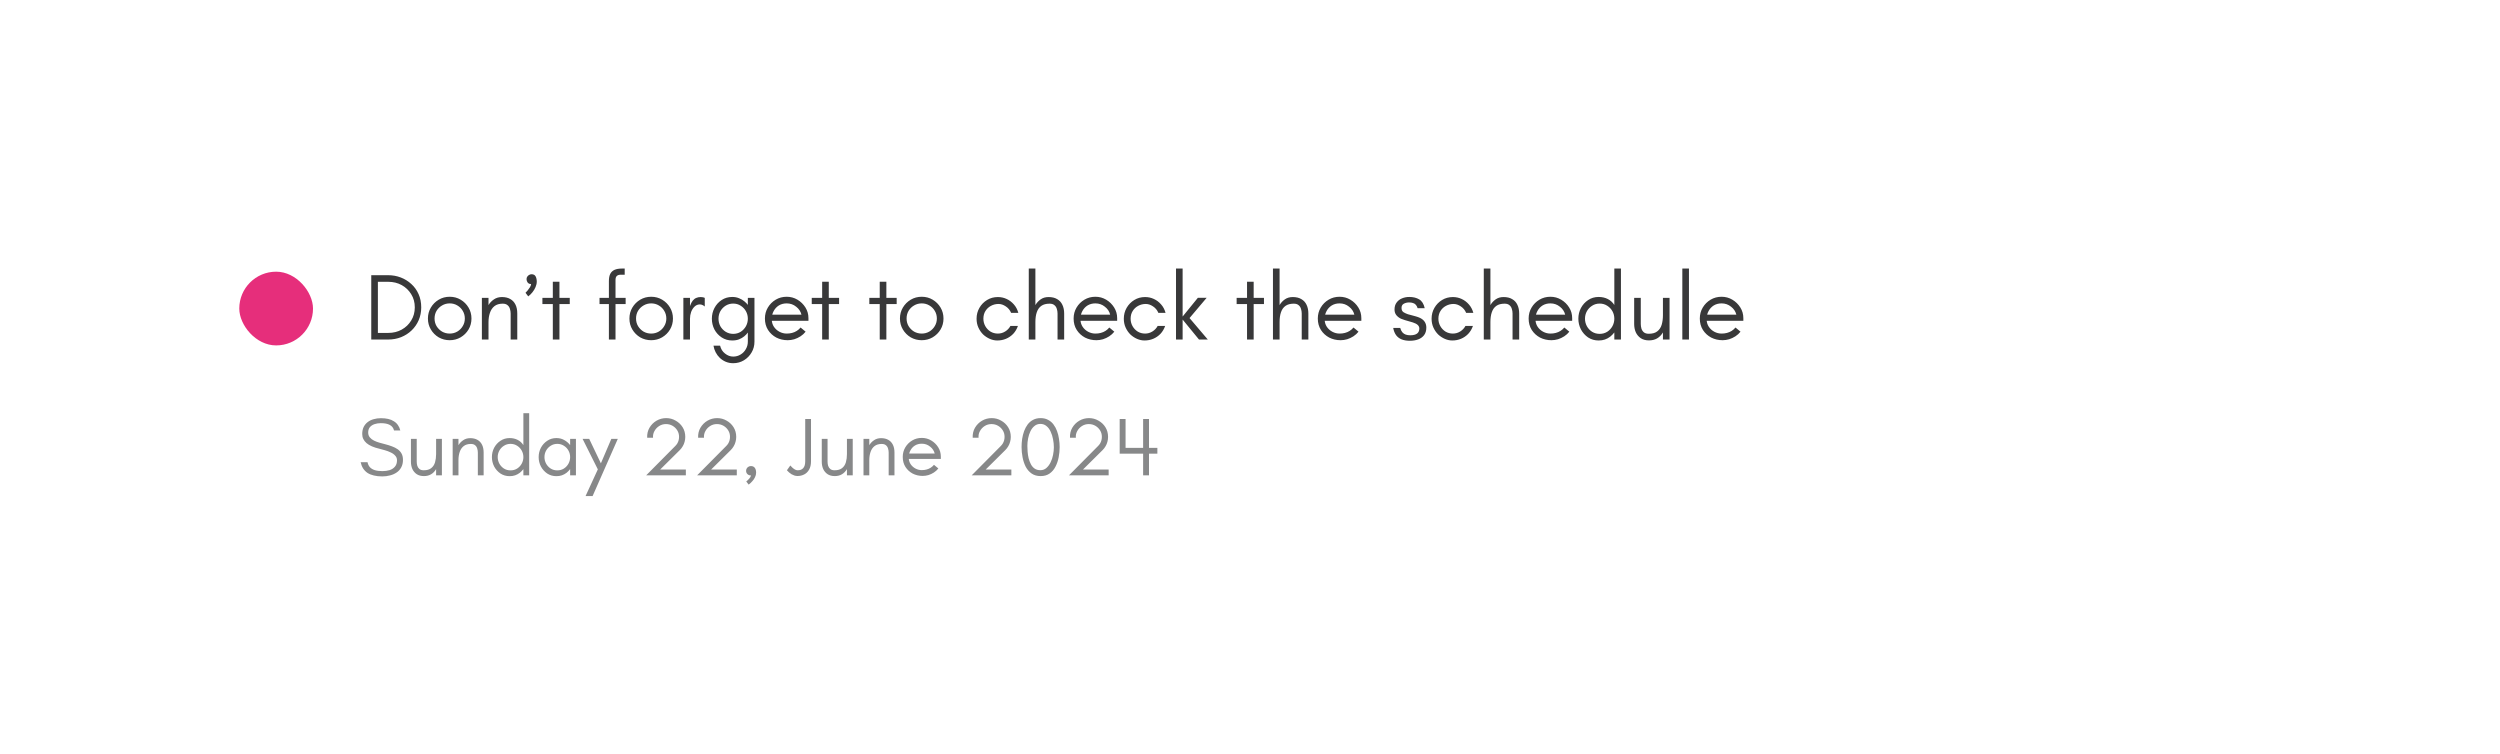 <svg width="242" height="73" viewBox="0 0 242 73" fill="none" xmlns="http://www.w3.org/2000/svg">
<g filter="url(#filter0_d_1028_854)">
<rect x="14" y="12.117" width="177" height="44.729" rx="10.224" fill="white"/>
<rect x="23.162" y="24.009" width="7.137" height="7.137" rx="3.568" fill="#E62E7B"/>
<path d="M35.938 30.577V24.348H37.568C37.996 24.348 38.402 24.421 38.787 24.567C39.172 24.714 39.514 24.925 39.813 25.2C40.112 25.468 40.347 25.795 40.518 26.18C40.689 26.558 40.775 26.986 40.775 27.462C40.775 27.908 40.693 28.324 40.528 28.708C40.363 29.087 40.134 29.417 39.84 29.698C39.553 29.973 39.214 30.19 38.824 30.348C38.439 30.501 38.02 30.577 37.568 30.577H35.938ZM36.579 29.936H37.587C38.069 29.936 38.503 29.829 38.888 29.615C39.272 29.402 39.578 29.108 39.804 28.736C40.036 28.363 40.152 27.939 40.152 27.462C40.152 26.98 40.036 26.555 39.804 26.189C39.578 25.816 39.272 25.523 38.888 25.309C38.503 25.096 38.069 24.989 37.587 24.989H36.579V29.936ZM43.531 30.642C43.146 30.642 42.792 30.55 42.468 30.367C42.15 30.177 41.897 29.924 41.708 29.606C41.518 29.289 41.423 28.934 41.423 28.544C41.423 28.153 41.518 27.798 41.708 27.481C41.897 27.163 42.15 26.91 42.468 26.72C42.785 26.531 43.14 26.436 43.531 26.436C43.922 26.436 44.276 26.531 44.593 26.72C44.911 26.91 45.164 27.163 45.354 27.481C45.543 27.798 45.638 28.153 45.638 28.544C45.638 28.934 45.543 29.289 45.354 29.606C45.164 29.924 44.908 30.177 44.584 30.367C44.267 30.55 43.915 30.642 43.531 30.642ZM43.531 30C43.799 30 44.044 29.936 44.264 29.808C44.49 29.673 44.667 29.496 44.795 29.276C44.929 29.057 44.996 28.812 44.996 28.544C44.996 28.269 44.929 28.021 44.795 27.801C44.667 27.581 44.493 27.407 44.273 27.279C44.053 27.145 43.806 27.078 43.531 27.078C43.262 27.078 43.014 27.145 42.789 27.279C42.569 27.407 42.392 27.581 42.257 27.801C42.129 28.021 42.065 28.269 42.065 28.544C42.065 28.812 42.129 29.057 42.257 29.276C42.392 29.496 42.569 29.673 42.789 29.808C43.014 29.936 43.262 30 43.531 30ZM46.646 30.577V26.546H47.287V27.243C47.416 27.023 47.59 26.84 47.809 26.693C48.029 26.54 48.289 26.464 48.588 26.464C48.906 26.464 49.175 26.528 49.394 26.656C49.614 26.778 49.782 26.959 49.898 27.197C50.014 27.429 50.072 27.716 50.072 28.058V30.577H49.431V28.058C49.431 27.899 49.407 27.747 49.358 27.6C49.315 27.453 49.236 27.334 49.12 27.243C49.01 27.151 48.857 27.105 48.661 27.105C48.332 27.105 48.066 27.184 47.864 27.343C47.663 27.502 47.516 27.719 47.425 27.994C47.333 28.263 47.287 28.562 47.287 28.892V30.577H46.646ZM51.134 26.4L50.869 26.052C50.924 25.997 50.994 25.92 51.079 25.823C51.165 25.719 51.241 25.612 51.308 25.502C51.376 25.386 51.409 25.285 51.409 25.2H51.363C51.253 25.2 51.159 25.154 51.079 25.062C51.006 24.964 50.969 24.854 50.969 24.732C50.969 24.635 50.994 24.552 51.043 24.485C51.092 24.412 51.153 24.357 51.226 24.32C51.299 24.277 51.373 24.256 51.446 24.256C51.641 24.256 51.776 24.326 51.849 24.467C51.922 24.607 51.959 24.775 51.959 24.971C51.959 25.142 51.919 25.319 51.84 25.502C51.766 25.679 51.666 25.847 51.537 26.006C51.415 26.158 51.281 26.29 51.134 26.4ZM53.513 30.577V27.142H52.505V26.546H53.513V24.98H54.154V26.546H55.153V27.142H54.154V30.577H53.513ZM58.941 30.577V27.142H58.034V26.546H58.941V24.925C58.941 24.638 58.983 24.405 59.069 24.228C59.16 24.051 59.298 23.92 59.481 23.834C59.67 23.749 59.909 23.706 60.196 23.706H60.471V24.302H60.104C59.927 24.302 59.796 24.341 59.71 24.421C59.625 24.5 59.582 24.628 59.582 24.806V26.546H60.562V27.142H59.582V30.577H58.941ZM63.035 30.642C62.65 30.642 62.296 30.55 61.972 30.367C61.654 30.177 61.401 29.924 61.212 29.606C61.022 29.289 60.928 28.934 60.928 28.544C60.928 28.153 61.022 27.798 61.212 27.481C61.401 27.163 61.654 26.91 61.972 26.72C62.29 26.531 62.644 26.436 63.035 26.436C63.426 26.436 63.78 26.531 64.098 26.72C64.415 26.91 64.669 27.163 64.858 27.481C65.047 27.798 65.142 28.153 65.142 28.544C65.142 28.934 65.047 29.289 64.858 29.606C64.669 29.924 64.412 30.177 64.088 30.367C63.771 30.55 63.42 30.642 63.035 30.642ZM63.035 30C63.304 30 63.548 29.936 63.768 29.808C63.994 29.673 64.171 29.496 64.299 29.276C64.433 29.057 64.501 28.812 64.501 28.544C64.501 28.269 64.433 28.021 64.299 27.801C64.171 27.581 63.997 27.407 63.777 27.279C63.557 27.145 63.31 27.078 63.035 27.078C62.766 27.078 62.519 27.145 62.293 27.279C62.073 27.407 61.896 27.581 61.761 27.801C61.633 28.021 61.569 28.269 61.569 28.544C61.569 28.812 61.633 29.057 61.761 29.276C61.896 29.496 62.073 29.673 62.293 29.808C62.519 29.936 62.766 30 63.035 30ZM66.15 30.577V26.546H66.791V27.334C66.871 27.108 66.959 26.934 67.057 26.812C67.161 26.684 67.277 26.595 67.405 26.546C67.534 26.491 67.671 26.464 67.818 26.464C67.885 26.464 67.952 26.47 68.019 26.482C68.092 26.494 68.16 26.516 68.221 26.546V27.38C68.147 27.313 68.071 27.264 67.992 27.233C67.912 27.197 67.83 27.178 67.744 27.178C67.549 27.178 67.378 27.249 67.231 27.389C67.091 27.523 66.981 27.698 66.901 27.911C66.828 28.119 66.791 28.336 66.791 28.562V30.577H66.15ZM70.971 32.868C70.714 32.868 70.476 32.822 70.256 32.73C70.042 32.639 69.85 32.514 69.679 32.355C69.514 32.196 69.38 32.016 69.276 31.814C69.172 31.613 69.102 31.399 69.065 31.173H69.706C69.78 31.491 69.939 31.744 70.183 31.933C70.427 32.129 70.69 32.227 70.971 32.227C71.24 32.227 71.481 32.159 71.695 32.025C71.908 31.897 72.076 31.723 72.198 31.503C72.327 31.283 72.391 31.042 72.391 30.779V29.899C72.305 30.022 72.189 30.144 72.043 30.266C71.902 30.382 71.734 30.48 71.539 30.559C71.349 30.632 71.13 30.669 70.879 30.669C70.501 30.669 70.162 30.571 69.862 30.376C69.563 30.18 69.328 29.924 69.157 29.606C68.992 29.283 68.909 28.934 68.909 28.562C68.909 28.189 68.992 27.844 69.157 27.527C69.328 27.203 69.563 26.943 69.862 26.748C70.162 26.552 70.501 26.455 70.879 26.455C71.13 26.455 71.353 26.497 71.548 26.583C71.749 26.662 71.921 26.763 72.061 26.885C72.201 27.001 72.311 27.114 72.391 27.224V26.546H73.032V30.779C73.032 31.164 72.941 31.512 72.757 31.823C72.574 32.141 72.327 32.394 72.015 32.584C71.704 32.773 71.356 32.868 70.971 32.868ZM70.971 30.028C71.246 30.028 71.49 29.96 71.704 29.826C71.918 29.686 72.085 29.506 72.208 29.286C72.33 29.06 72.391 28.818 72.391 28.562C72.391 28.299 72.33 28.058 72.208 27.838C72.085 27.618 71.918 27.441 71.704 27.307C71.49 27.166 71.246 27.096 70.971 27.096C70.708 27.096 70.467 27.163 70.247 27.297C70.033 27.432 69.862 27.609 69.734 27.829C69.612 28.049 69.551 28.293 69.551 28.562C69.551 28.825 69.612 29.069 69.734 29.295C69.862 29.515 70.033 29.692 70.247 29.826C70.467 29.96 70.708 30.028 70.971 30.028ZM76.252 30.642C75.849 30.642 75.479 30.556 75.143 30.385C74.813 30.208 74.548 29.964 74.346 29.652C74.145 29.334 74.044 28.965 74.044 28.544C74.044 28.153 74.138 27.798 74.328 27.481C74.517 27.163 74.771 26.91 75.088 26.72C75.406 26.531 75.76 26.436 76.151 26.436C76.53 26.436 76.878 26.531 77.195 26.72C77.513 26.91 77.77 27.16 77.965 27.472C78.16 27.783 78.258 28.128 78.258 28.507V28.763L74.447 28.763V28.168L77.58 28.168C77.507 27.863 77.336 27.606 77.067 27.398C76.805 27.184 76.499 27.078 76.151 27.078C75.864 27.078 75.611 27.145 75.391 27.279C75.177 27.414 75.009 27.597 74.887 27.829C74.764 28.055 74.704 28.311 74.704 28.599C74.704 28.879 74.774 29.127 74.914 29.341C75.055 29.548 75.235 29.71 75.455 29.826C75.675 29.942 75.907 30 76.151 30C76.34 30 76.514 29.979 76.673 29.936C76.838 29.893 76.988 29.829 77.122 29.744C77.263 29.658 77.388 29.548 77.498 29.414L77.983 29.817C77.849 29.988 77.684 30.138 77.489 30.266C77.299 30.388 77.098 30.483 76.884 30.55C76.67 30.611 76.459 30.642 76.252 30.642ZM79.585 30.577V27.142H78.577V26.546H79.585V24.98H80.226V26.546H81.224V27.142H80.226V30.577H79.585ZM85.158 30.577V27.142H84.151V26.546H85.158V24.98H85.8V26.546H86.798V27.142H85.8V30.577H85.158ZM89.222 30.642C88.838 30.642 88.483 30.55 88.16 30.367C87.842 30.177 87.589 29.924 87.399 29.606C87.21 29.289 87.115 28.934 87.115 28.544C87.115 28.153 87.21 27.798 87.399 27.481C87.589 27.163 87.842 26.91 88.16 26.72C88.477 26.531 88.832 26.436 89.222 26.436C89.613 26.436 89.968 26.531 90.285 26.72C90.603 26.91 90.856 27.163 91.046 27.481C91.235 27.798 91.33 28.153 91.33 28.544C91.33 28.934 91.235 29.289 91.046 29.606C90.856 29.924 90.6 30.177 90.276 30.367C89.958 30.55 89.607 30.642 89.222 30.642ZM89.222 30C89.491 30 89.735 29.936 89.955 29.808C90.181 29.673 90.358 29.496 90.487 29.276C90.621 29.057 90.688 28.812 90.688 28.544C90.688 28.269 90.621 28.021 90.487 27.801C90.358 27.581 90.184 27.407 89.965 27.279C89.745 27.145 89.497 27.078 89.222 27.078C88.954 27.078 88.706 27.145 88.48 27.279C88.26 27.407 88.083 27.581 87.949 27.801C87.821 28.021 87.757 28.269 87.757 28.544C87.757 28.812 87.821 29.057 87.949 29.276C88.083 29.496 88.26 29.673 88.48 29.808C88.706 29.936 88.954 30 89.222 30ZM96.539 30.669C96.294 30.669 96.053 30.617 95.815 30.513C95.577 30.409 95.36 30.266 95.164 30.083C94.975 29.893 94.822 29.67 94.706 29.414C94.59 29.157 94.532 28.873 94.532 28.562C94.532 28.177 94.624 27.826 94.807 27.508C94.99 27.191 95.238 26.937 95.549 26.748C95.861 26.558 96.209 26.464 96.594 26.464C96.893 26.464 97.174 26.525 97.436 26.647C97.705 26.769 97.94 26.946 98.142 27.178C98.343 27.404 98.487 27.676 98.573 27.994H97.876C97.766 27.731 97.595 27.523 97.363 27.371C97.131 27.212 96.896 27.133 96.658 27.133C96.395 27.133 96.151 27.194 95.925 27.316C95.705 27.432 95.528 27.597 95.393 27.811C95.259 28.024 95.192 28.275 95.192 28.562C95.192 28.818 95.253 29.057 95.375 29.276C95.497 29.496 95.665 29.673 95.879 29.808C96.093 29.936 96.331 30 96.594 30C96.85 30 97.085 29.933 97.299 29.799C97.519 29.664 97.69 29.484 97.812 29.258H98.536C98.432 29.557 98.279 29.814 98.078 30.028C97.876 30.235 97.644 30.394 97.382 30.504C97.119 30.614 96.838 30.669 96.539 30.669ZM99.585 30.577V23.706H100.226V27.243C100.354 27.023 100.522 26.84 100.73 26.693C100.944 26.54 101.2 26.464 101.499 26.464C101.835 26.464 102.113 26.531 102.333 26.665C102.559 26.794 102.727 26.977 102.837 27.215C102.953 27.453 103.011 27.734 103.011 28.058V30.577H102.37V28.058C102.37 27.899 102.345 27.747 102.297 27.6C102.254 27.453 102.174 27.334 102.058 27.243C101.948 27.151 101.796 27.105 101.6 27.105C101.27 27.105 101.005 27.175 100.803 27.316C100.602 27.456 100.455 27.661 100.363 27.93C100.272 28.192 100.226 28.513 100.226 28.892V30.577H99.585ZM106.134 30.642C105.731 30.642 105.362 30.556 105.026 30.385C104.696 30.208 104.43 29.964 104.229 29.652C104.027 29.334 103.926 28.965 103.926 28.544C103.926 28.153 104.021 27.798 104.21 27.481C104.4 27.163 104.653 26.91 104.971 26.72C105.288 26.531 105.643 26.436 106.034 26.436C106.412 26.436 106.76 26.531 107.078 26.72C107.396 26.91 107.652 27.16 107.848 27.472C108.043 27.783 108.141 28.128 108.141 28.507V28.763H104.33V28.168H107.463C107.39 27.863 107.219 27.606 106.95 27.398C106.687 27.184 106.382 27.078 106.034 27.078C105.747 27.078 105.493 27.145 105.273 27.279C105.059 27.414 104.891 27.597 104.769 27.829C104.647 28.055 104.586 28.311 104.586 28.599C104.586 28.879 104.656 29.127 104.797 29.341C104.937 29.548 105.117 29.71 105.337 29.826C105.557 29.942 105.789 30 106.034 30C106.223 30 106.397 29.979 106.556 29.936C106.721 29.893 106.87 29.829 107.005 29.744C107.145 29.658 107.27 29.548 107.38 29.414L107.866 29.817C107.732 29.988 107.567 30.138 107.371 30.266C107.182 30.388 106.98 30.483 106.767 30.55C106.553 30.611 106.342 30.642 106.134 30.642ZM110.791 30.669C110.547 30.669 110.305 30.617 110.067 30.513C109.829 30.409 109.612 30.266 109.417 30.083C109.227 29.893 109.075 29.67 108.959 29.414C108.843 29.157 108.785 28.873 108.785 28.562C108.785 28.177 108.876 27.826 109.059 27.508C109.243 27.191 109.49 26.937 109.802 26.748C110.113 26.558 110.461 26.464 110.846 26.464C111.145 26.464 111.426 26.525 111.689 26.647C111.958 26.769 112.193 26.946 112.394 27.178C112.596 27.404 112.739 27.676 112.825 27.994H112.129C112.019 27.731 111.848 27.523 111.616 27.371C111.383 27.212 111.148 27.133 110.91 27.133C110.647 27.133 110.403 27.194 110.177 27.316C109.957 27.432 109.78 27.597 109.646 27.811C109.511 28.024 109.444 28.275 109.444 28.562C109.444 28.818 109.505 29.057 109.627 29.276C109.75 29.496 109.918 29.673 110.131 29.808C110.345 29.936 110.583 30 110.846 30C111.102 30 111.338 29.933 111.551 29.799C111.771 29.664 111.942 29.484 112.064 29.258H112.788C112.684 29.557 112.532 29.814 112.33 30.028C112.129 30.235 111.896 30.394 111.634 30.504C111.371 30.614 111.09 30.669 110.791 30.669ZM113.837 30.577V23.706H114.478V28.351L115.953 26.537H116.805L115.147 28.498L116.915 30.577H116.063L114.478 28.644V30.577H113.837ZM120.713 30.577V27.142H119.706V26.546H120.713V24.98H121.355V26.546H122.353V27.142H121.355V30.577H120.713ZM123.222 30.577V23.706H123.864V27.243C123.992 27.023 124.16 26.84 124.368 26.693C124.581 26.54 124.838 26.464 125.137 26.464C125.473 26.464 125.751 26.531 125.971 26.665C126.197 26.794 126.365 26.977 126.475 27.215C126.591 27.453 126.649 27.734 126.649 28.058V30.577H126.007V28.058C126.007 27.899 125.983 27.747 125.934 27.6C125.891 27.453 125.812 27.334 125.696 27.243C125.586 27.151 125.433 27.105 125.238 27.105C124.908 27.105 124.642 27.175 124.441 27.316C124.239 27.456 124.093 27.661 124.001 27.93C123.909 28.192 123.864 28.513 123.864 28.892V30.577H123.222ZM129.772 30.642C129.369 30.642 128.999 30.556 128.663 30.385C128.334 30.208 128.068 29.964 127.866 29.652C127.665 29.334 127.564 28.965 127.564 28.544C127.564 28.153 127.659 27.798 127.848 27.481C128.037 27.163 128.291 26.91 128.609 26.72C128.926 26.531 129.28 26.436 129.671 26.436C130.05 26.436 130.398 26.531 130.716 26.72C131.033 26.91 131.29 27.16 131.485 27.472C131.681 27.783 131.778 28.128 131.778 28.507V28.763H127.967V28.168H131.1C131.027 27.863 130.856 27.606 130.587 27.398C130.325 27.184 130.019 27.078 129.671 27.078C129.384 27.078 129.131 27.145 128.911 27.279C128.697 27.414 128.529 27.597 128.407 27.829C128.285 28.055 128.224 28.311 128.224 28.599C128.224 28.879 128.294 29.127 128.434 29.341C128.575 29.548 128.755 29.71 128.975 29.826C129.195 29.942 129.427 30 129.671 30C129.861 30 130.035 29.979 130.193 29.936C130.358 29.893 130.508 29.829 130.642 29.744C130.783 29.658 130.908 29.548 131.018 29.414L131.504 29.817C131.369 29.988 131.204 30.138 131.009 30.266C130.82 30.388 130.618 30.483 130.404 30.55C130.19 30.611 129.98 30.642 129.772 30.642ZM136.474 30.697C136.163 30.697 135.894 30.651 135.668 30.559C135.448 30.468 135.271 30.33 135.137 30.147C135.002 29.957 134.911 29.725 134.862 29.451H135.54C135.589 29.628 135.659 29.771 135.751 29.881C135.842 29.985 135.952 30.058 136.08 30.101C136.209 30.144 136.352 30.165 136.511 30.165C136.804 30.165 137.024 30.11 137.171 30C137.317 29.89 137.391 29.725 137.391 29.506C137.391 29.377 137.339 29.264 137.235 29.166C137.131 29.069 136.972 28.986 136.758 28.919C136.667 28.889 136.551 28.855 136.41 28.818C136.276 28.782 136.138 28.742 135.998 28.699C135.858 28.657 135.729 28.611 135.613 28.562C135.424 28.47 135.271 28.351 135.155 28.204C135.045 28.058 134.99 27.881 134.99 27.673C134.99 27.398 135.057 27.172 135.192 26.995C135.326 26.812 135.5 26.678 135.714 26.592C135.934 26.5 136.169 26.455 136.419 26.455C136.798 26.455 137.119 26.534 137.381 26.693C137.644 26.846 137.821 27.13 137.913 27.545H137.226C137.183 27.404 137.125 27.294 137.052 27.215C136.978 27.13 136.887 27.072 136.777 27.041C136.673 27.004 136.548 26.986 136.401 26.986C136.218 26.986 136.05 27.026 135.897 27.105C135.745 27.184 135.668 27.322 135.668 27.517C135.668 27.713 135.735 27.853 135.87 27.939C136.004 28.018 136.145 28.082 136.291 28.131C136.364 28.15 136.468 28.177 136.603 28.214C136.743 28.244 136.89 28.284 137.042 28.333C137.195 28.376 137.329 28.424 137.446 28.479C137.653 28.577 137.809 28.705 137.913 28.864C138.017 29.023 138.069 29.209 138.069 29.423C138.069 29.722 137.995 29.967 137.849 30.156C137.708 30.339 137.516 30.477 137.271 30.568C137.033 30.654 136.768 30.697 136.474 30.697ZM140.584 30.669C140.34 30.669 140.099 30.617 139.86 30.513C139.622 30.409 139.405 30.266 139.21 30.083C139.021 29.893 138.868 29.67 138.752 29.414C138.636 29.157 138.578 28.873 138.578 28.562C138.578 28.177 138.669 27.826 138.853 27.508C139.036 27.191 139.283 26.937 139.595 26.748C139.906 26.558 140.254 26.464 140.639 26.464C140.938 26.464 141.219 26.525 141.482 26.647C141.751 26.769 141.986 26.946 142.187 27.178C142.389 27.404 142.532 27.676 142.618 27.994H141.922C141.812 27.731 141.641 27.523 141.409 27.371C141.177 27.212 140.941 27.133 140.703 27.133C140.441 27.133 140.196 27.194 139.97 27.316C139.75 27.432 139.573 27.597 139.439 27.811C139.305 28.024 139.237 28.275 139.237 28.562C139.237 28.818 139.298 29.057 139.421 29.276C139.543 29.496 139.711 29.673 139.924 29.808C140.138 29.936 140.376 30 140.639 30C140.896 30 141.131 29.933 141.345 29.799C141.564 29.664 141.735 29.484 141.858 29.258H142.581C142.478 29.557 142.325 29.814 142.123 30.028C141.922 30.235 141.69 30.394 141.427 30.504C141.164 30.614 140.883 30.669 140.584 30.669ZM143.63 30.577V23.706H144.272V27.243C144.4 27.023 144.568 26.84 144.775 26.693C144.989 26.54 145.246 26.464 145.545 26.464C145.881 26.464 146.159 26.531 146.379 26.665C146.605 26.794 146.773 26.977 146.883 27.215C146.999 27.453 147.057 27.734 147.057 28.058V30.577H146.415V28.058C146.415 27.899 146.391 27.747 146.342 27.6C146.299 27.453 146.22 27.334 146.104 27.243C145.994 27.151 145.841 27.105 145.646 27.105C145.316 27.105 145.05 27.175 144.849 27.316C144.647 27.456 144.501 27.661 144.409 27.93C144.317 28.192 144.272 28.513 144.272 28.892V30.577H143.63ZM150.18 30.642C149.777 30.642 149.407 30.556 149.071 30.385C148.742 30.208 148.476 29.964 148.274 29.652C148.073 29.334 147.972 28.965 147.972 28.544C147.972 28.153 148.067 27.798 148.256 27.481C148.445 27.163 148.699 26.91 149.016 26.72C149.334 26.531 149.688 26.436 150.079 26.436C150.458 26.436 150.806 26.531 151.124 26.72C151.441 26.91 151.698 27.16 151.893 27.472C152.089 27.783 152.186 28.128 152.186 28.507V28.763H148.375V28.168H151.508C151.435 27.863 151.264 27.606 150.995 27.398C150.733 27.184 150.427 27.078 150.079 27.078C149.792 27.078 149.539 27.145 149.319 27.279C149.105 27.414 148.937 27.597 148.815 27.829C148.693 28.055 148.632 28.311 148.632 28.599C148.632 28.879 148.702 29.127 148.842 29.341C148.983 29.548 149.163 29.71 149.383 29.826C149.603 29.942 149.835 30 150.079 30C150.268 30 150.443 29.979 150.601 29.936C150.766 29.893 150.916 29.829 151.05 29.744C151.191 29.658 151.316 29.548 151.426 29.414L151.911 29.817C151.777 29.988 151.612 30.138 151.417 30.266C151.227 30.388 151.026 30.483 150.812 30.55C150.598 30.611 150.388 30.642 150.18 30.642ZM154.746 30.669C154.367 30.669 154.028 30.571 153.729 30.376C153.436 30.174 153.204 29.915 153.033 29.597C152.868 29.273 152.785 28.928 152.785 28.562C152.785 28.189 152.868 27.844 153.033 27.527C153.204 27.209 153.436 26.952 153.729 26.757C154.028 26.555 154.367 26.455 154.746 26.455C155.076 26.455 155.372 26.522 155.635 26.656C155.897 26.791 156.108 26.983 156.267 27.233V23.706H156.908V30.577H156.267V29.89C156.151 30.043 156.016 30.18 155.864 30.302C155.711 30.419 155.54 30.51 155.351 30.577C155.167 30.639 154.966 30.669 154.746 30.669ZM154.847 30.028C155.122 30.028 155.366 29.96 155.58 29.826C155.793 29.686 155.961 29.506 156.084 29.286C156.206 29.06 156.267 28.818 156.267 28.562C156.267 28.299 156.206 28.058 156.084 27.838C155.961 27.618 155.793 27.441 155.58 27.307C155.366 27.166 155.122 27.096 154.847 27.096C154.572 27.096 154.328 27.166 154.114 27.307C153.9 27.441 153.732 27.618 153.61 27.838C153.488 28.058 153.427 28.299 153.427 28.562C153.427 28.818 153.488 29.06 153.61 29.286C153.732 29.506 153.9 29.686 154.114 29.826C154.328 29.96 154.572 30.028 154.847 30.028ZM159.625 30.66C159.308 30.66 159.042 30.59 158.828 30.449C158.614 30.302 158.452 30.11 158.343 29.872C158.239 29.634 158.187 29.365 158.187 29.066V26.546H158.828V29.066C158.828 29.224 158.849 29.377 158.892 29.524C158.941 29.67 159.02 29.79 159.13 29.881C159.246 29.973 159.402 30.018 159.598 30.018C159.958 30.018 160.236 29.939 160.431 29.78C160.633 29.622 160.773 29.408 160.853 29.139C160.932 28.864 160.972 28.562 160.972 28.232V26.546H161.613V30.577H160.972V29.89C160.819 30.147 160.63 30.339 160.404 30.468C160.184 30.596 159.924 30.66 159.625 30.66ZM162.849 30.577V23.706H163.491V30.577H162.849ZM166.75 30.642C166.346 30.642 165.977 30.556 165.641 30.385C165.311 30.208 165.045 29.964 164.844 29.652C164.642 29.334 164.542 28.965 164.542 28.544C164.542 28.153 164.636 27.798 164.826 27.481C165.015 27.163 165.268 26.91 165.586 26.72C165.904 26.531 166.258 26.436 166.649 26.436C167.027 26.436 167.376 26.531 167.693 26.72C168.011 26.91 168.267 27.16 168.463 27.472C168.658 27.783 168.756 28.128 168.756 28.507V28.763H164.945V28.168H168.078C168.005 27.863 167.834 27.606 167.565 27.398C167.302 27.184 166.997 27.078 166.649 27.078C166.362 27.078 166.108 27.145 165.888 27.279C165.675 27.414 165.507 27.597 165.384 27.829C165.262 28.055 165.201 28.311 165.201 28.599C165.201 28.879 165.271 29.127 165.412 29.341C165.552 29.548 165.733 29.71 165.952 29.826C166.172 29.942 166.404 30 166.649 30C166.838 30 167.012 29.979 167.171 29.936C167.336 29.893 167.486 29.829 167.62 29.744C167.76 29.658 167.886 29.548 167.996 29.414L168.481 29.817C168.347 29.988 168.182 30.138 167.986 30.266C167.797 30.388 167.595 30.483 167.382 30.55C167.168 30.611 166.957 30.642 166.75 30.642Z" fill="#383839"/>
<path d="M37.011 43.827C36.706 43.827 36.434 43.797 36.193 43.739C35.958 43.685 35.752 43.602 35.576 43.49C35.405 43.373 35.263 43.228 35.151 43.057C35.039 42.881 34.959 42.678 34.91 42.448H35.576C35.613 42.64 35.688 42.801 35.8 42.929C35.918 43.057 36.075 43.153 36.273 43.218C36.476 43.282 36.722 43.314 37.011 43.314C37.267 43.314 37.502 43.282 37.716 43.218C37.93 43.148 38.101 43.036 38.229 42.881C38.363 42.726 38.43 42.52 38.43 42.264C38.43 42.087 38.371 41.938 38.253 41.815C38.141 41.686 37.994 41.582 37.812 41.502C37.636 41.416 37.452 41.347 37.259 41.294C37.067 41.235 36.89 41.187 36.73 41.149C36.452 41.085 36.209 41.008 36.001 40.917C35.792 40.826 35.618 40.722 35.48 40.604C35.341 40.481 35.236 40.348 35.167 40.203C35.097 40.059 35.063 39.899 35.063 39.722C35.063 39.466 35.108 39.241 35.199 39.049C35.295 38.857 35.426 38.696 35.592 38.568C35.757 38.44 35.95 38.346 36.169 38.287C36.388 38.223 36.62 38.191 36.866 38.191C37.134 38.191 37.371 38.215 37.58 38.263C37.788 38.312 37.97 38.386 38.125 38.488C38.285 38.584 38.416 38.707 38.518 38.857C38.625 39.006 38.702 39.18 38.75 39.378H38.141C38.087 39.142 37.954 38.966 37.74 38.849C37.532 38.731 37.24 38.672 36.866 38.672C36.642 38.672 36.436 38.704 36.249 38.768C36.062 38.833 35.912 38.931 35.8 39.065C35.693 39.199 35.64 39.37 35.64 39.578C35.64 39.765 35.693 39.923 35.8 40.051C35.907 40.179 36.043 40.283 36.209 40.364C36.375 40.444 36.551 40.511 36.738 40.564C36.931 40.617 37.109 40.666 37.275 40.708C37.51 40.767 37.732 40.837 37.941 40.917C38.149 40.992 38.333 41.085 38.494 41.197C38.654 41.31 38.78 41.449 38.87 41.614C38.961 41.78 39.007 41.983 39.007 42.224C39.007 42.507 38.951 42.75 38.838 42.953C38.731 43.156 38.582 43.322 38.389 43.45C38.202 43.578 37.989 43.672 37.748 43.731C37.513 43.795 37.267 43.827 37.011 43.827ZM41.037 43.795C40.759 43.795 40.526 43.733 40.339 43.61C40.152 43.482 40.011 43.314 39.914 43.105C39.824 42.897 39.778 42.662 39.778 42.4V40.195H40.339V42.4C40.339 42.539 40.358 42.672 40.395 42.801C40.438 42.929 40.508 43.033 40.604 43.113C40.705 43.194 40.842 43.233 41.013 43.233C41.328 43.233 41.571 43.164 41.742 43.025C41.919 42.886 42.041 42.699 42.111 42.464C42.18 42.224 42.215 41.959 42.215 41.67V40.195H42.776V43.722H42.215V43.121C42.081 43.346 41.916 43.514 41.718 43.626C41.526 43.739 41.298 43.795 41.037 43.795ZM43.818 43.722V40.195H44.379V40.805C44.491 40.612 44.643 40.452 44.836 40.324C45.028 40.19 45.255 40.123 45.517 40.123C45.795 40.123 46.03 40.179 46.222 40.291C46.415 40.398 46.562 40.556 46.663 40.764C46.765 40.968 46.816 41.219 46.816 41.518V43.722H46.255V41.518C46.255 41.379 46.233 41.245 46.191 41.117C46.153 40.989 46.084 40.885 45.982 40.805C45.886 40.724 45.752 40.684 45.581 40.684C45.293 40.684 45.06 40.754 44.884 40.893C44.707 41.032 44.579 41.221 44.499 41.462C44.419 41.697 44.379 41.959 44.379 42.248V43.722H43.818ZM49.332 43.803C49.001 43.803 48.704 43.717 48.442 43.546C48.186 43.37 47.983 43.143 47.833 42.865C47.689 42.581 47.617 42.28 47.617 41.959C47.617 41.633 47.689 41.331 47.833 41.053C47.983 40.775 48.186 40.551 48.442 40.38C48.704 40.203 49.001 40.115 49.332 40.115C49.621 40.115 49.88 40.174 50.11 40.291C50.34 40.409 50.524 40.577 50.663 40.797V37.71H51.224V43.722H50.663V43.121C50.561 43.255 50.444 43.375 50.31 43.482C50.176 43.584 50.027 43.664 49.861 43.722C49.701 43.776 49.525 43.803 49.332 43.803ZM49.42 43.242C49.661 43.242 49.875 43.183 50.062 43.065C50.249 42.942 50.396 42.785 50.502 42.592C50.609 42.395 50.663 42.183 50.663 41.959C50.663 41.729 50.609 41.518 50.502 41.326C50.396 41.133 50.249 40.978 50.062 40.861C49.875 40.738 49.661 40.676 49.42 40.676C49.18 40.676 48.966 40.738 48.779 40.861C48.592 40.978 48.445 41.133 48.338 41.326C48.231 41.518 48.178 41.729 48.178 41.959C48.178 42.183 48.231 42.395 48.338 42.592C48.445 42.785 48.592 42.942 48.779 43.065C48.966 43.183 49.18 43.242 49.42 43.242ZM53.858 43.803C53.527 43.803 53.23 43.717 52.968 43.546C52.712 43.37 52.508 43.143 52.359 42.865C52.215 42.581 52.142 42.28 52.142 41.959C52.142 41.633 52.215 41.331 52.359 41.053C52.508 40.775 52.712 40.551 52.968 40.38C53.23 40.203 53.527 40.115 53.858 40.115C54.147 40.115 54.4 40.179 54.62 40.307C54.844 40.431 55.034 40.593 55.189 40.797V40.195H55.75V43.722H55.189V43.121C55.087 43.255 54.97 43.375 54.836 43.482C54.702 43.584 54.553 43.664 54.387 43.722C54.227 43.776 54.05 43.803 53.858 43.803ZM53.946 43.242C54.187 43.242 54.4 43.183 54.587 43.065C54.775 42.942 54.922 42.785 55.028 42.592C55.135 42.395 55.189 42.183 55.189 41.959C55.189 41.729 55.135 41.518 55.028 41.326C54.922 41.133 54.775 40.978 54.587 40.861C54.4 40.738 54.187 40.676 53.946 40.676C53.706 40.676 53.492 40.738 53.305 40.861C53.118 40.978 52.971 41.133 52.864 41.326C52.757 41.518 52.704 41.729 52.704 41.959C52.704 42.183 52.757 42.395 52.864 42.592C52.971 42.785 53.118 42.942 53.305 43.065C53.492 43.183 53.706 43.242 53.946 43.242ZM56.683 45.727L57.87 43.145L56.395 40.195H57.036L58.166 42.56L59.176 40.195H59.802L57.365 45.727H56.683ZM62.55 43.722L65.372 40.877C65.452 40.797 65.519 40.711 65.572 40.62C65.626 40.524 65.666 40.425 65.692 40.324C65.719 40.217 65.733 40.107 65.733 39.995C65.733 39.765 65.676 39.559 65.564 39.378C65.452 39.191 65.3 39.041 65.107 38.929C64.915 38.816 64.701 38.76 64.466 38.76C64.22 38.76 63.998 38.825 63.8 38.953C63.603 39.081 63.45 39.247 63.344 39.45C63.237 39.648 63.194 39.859 63.215 40.083H62.646C62.63 39.72 62.705 39.396 62.871 39.113C63.042 38.825 63.269 38.597 63.552 38.432C63.841 38.266 64.153 38.183 64.49 38.183C64.816 38.183 65.118 38.263 65.396 38.424C65.679 38.579 65.906 38.792 66.077 39.065C66.248 39.338 66.334 39.65 66.334 40.003C66.334 40.169 66.312 40.326 66.27 40.476C66.232 40.626 66.173 40.767 66.093 40.901C66.018 41.034 65.922 41.16 65.805 41.278L63.905 43.161H66.39V43.722H62.55ZM67.482 43.722L70.304 40.877C70.384 40.797 70.451 40.711 70.504 40.62C70.558 40.524 70.598 40.425 70.624 40.324C70.651 40.217 70.664 40.107 70.664 39.995C70.664 39.765 70.608 39.559 70.496 39.378C70.384 39.191 70.232 39.041 70.039 38.929C69.847 38.816 69.633 38.76 69.398 38.76C69.152 38.76 68.93 38.825 68.733 38.953C68.535 39.081 68.382 39.247 68.276 39.45C68.169 39.648 68.126 39.859 68.147 40.083H67.578C67.562 39.72 67.637 39.396 67.803 39.113C67.974 38.825 68.201 38.597 68.484 38.432C68.773 38.266 69.085 38.183 69.422 38.183C69.748 38.183 70.05 38.263 70.328 38.424C70.611 38.579 70.838 38.792 71.009 39.065C71.18 39.338 71.266 39.65 71.266 40.003C71.266 40.169 71.244 40.326 71.201 40.476C71.164 40.626 71.105 40.767 71.025 40.901C70.95 41.034 70.854 41.16 70.737 41.278L68.837 43.161H71.322V43.722H67.482ZM72.47 44.62L72.237 44.316C72.318 44.257 72.409 44.172 72.51 44.059C72.612 43.952 72.676 43.843 72.703 43.731H72.662C72.55 43.731 72.449 43.691 72.358 43.61C72.267 43.525 72.222 43.415 72.222 43.282C72.222 43.196 72.243 43.119 72.286 43.049C72.328 42.98 72.385 42.926 72.454 42.889C72.523 42.846 72.601 42.825 72.686 42.825C72.852 42.825 72.978 42.881 73.063 42.993C73.149 43.105 73.192 43.263 73.192 43.466C73.192 43.616 73.157 43.76 73.087 43.899C73.023 44.043 72.935 44.174 72.823 44.292C72.716 44.415 72.598 44.524 72.47 44.62ZM77.199 43.787C77.098 43.787 76.996 43.771 76.895 43.739C76.799 43.706 76.708 43.666 76.622 43.618C76.537 43.565 76.457 43.506 76.382 43.442C76.307 43.373 76.237 43.303 76.173 43.233L76.502 42.769C76.55 42.827 76.614 42.894 76.694 42.969C76.775 43.044 76.86 43.108 76.951 43.161C77.042 43.209 77.127 43.233 77.207 43.233C77.325 43.233 77.429 43.218 77.52 43.185C77.611 43.148 77.688 43.095 77.752 43.025C77.817 42.95 77.865 42.859 77.897 42.752C77.929 42.64 77.945 42.509 77.945 42.36V38.271H78.506V42.36C78.506 42.686 78.445 42.956 78.322 43.169C78.204 43.378 78.046 43.533 77.849 43.634C77.651 43.736 77.434 43.787 77.199 43.787ZM80.806 43.795C80.528 43.795 80.295 43.733 80.108 43.61C79.921 43.482 79.779 43.314 79.683 43.105C79.592 42.897 79.547 42.662 79.547 42.4V40.195H80.108V42.4C80.108 42.539 80.127 42.672 80.164 42.801C80.207 42.929 80.276 43.033 80.373 43.113C80.474 43.194 80.611 43.233 80.781 43.233C81.097 43.233 81.34 43.164 81.511 43.025C81.687 42.886 81.81 42.699 81.88 42.464C81.949 42.224 81.984 41.959 81.984 41.67V40.195H82.545V43.722H81.984V43.121C81.85 43.346 81.685 43.514 81.487 43.626C81.295 43.739 81.067 43.795 80.806 43.795ZM83.587 43.722V40.195H84.148V40.805C84.26 40.612 84.412 40.452 84.605 40.324C84.797 40.19 85.024 40.123 85.286 40.123C85.564 40.123 85.799 40.179 85.991 40.291C86.184 40.398 86.331 40.556 86.432 40.764C86.534 40.968 86.585 41.219 86.585 41.518V43.722H86.023V41.518C86.023 41.379 86.002 41.245 85.959 41.117C85.922 40.989 85.853 40.885 85.751 40.805C85.655 40.724 85.521 40.684 85.35 40.684C85.061 40.684 84.829 40.754 84.653 40.893C84.476 41.032 84.348 41.221 84.268 41.462C84.188 41.697 84.148 41.959 84.148 42.248V43.722H83.587ZM89.317 43.779C88.965 43.779 88.641 43.704 88.347 43.554C88.059 43.399 87.826 43.185 87.65 42.913C87.474 42.635 87.386 42.312 87.386 41.943C87.386 41.601 87.468 41.291 87.634 41.013C87.8 40.735 88.022 40.513 88.299 40.348C88.577 40.182 88.887 40.099 89.229 40.099C89.561 40.099 89.865 40.182 90.143 40.348C90.421 40.513 90.646 40.732 90.817 41.005C90.988 41.278 91.073 41.58 91.073 41.911V42.135H87.738V41.614H90.48C90.416 41.347 90.266 41.123 90.031 40.941C89.801 40.754 89.534 40.66 89.229 40.66C88.978 40.66 88.756 40.719 88.564 40.837C88.377 40.954 88.23 41.114 88.123 41.318C88.016 41.515 87.963 41.74 87.963 41.991C87.963 42.237 88.024 42.453 88.147 42.64C88.27 42.822 88.428 42.964 88.62 43.065C88.812 43.167 89.016 43.218 89.229 43.218C89.395 43.218 89.547 43.199 89.686 43.161C89.831 43.124 89.962 43.068 90.079 42.993C90.202 42.918 90.311 42.822 90.408 42.704L90.833 43.057C90.715 43.207 90.571 43.338 90.4 43.45C90.234 43.557 90.058 43.64 89.871 43.699C89.684 43.752 89.499 43.779 89.317 43.779ZM94.06 43.722L96.882 40.877C96.962 40.797 97.028 40.711 97.082 40.62C97.135 40.524 97.175 40.425 97.202 40.324C97.229 40.217 97.242 40.107 97.242 39.995C97.242 39.765 97.186 39.559 97.074 39.378C96.962 39.191 96.809 39.041 96.617 38.929C96.425 38.816 96.211 38.76 95.976 38.76C95.73 38.76 95.508 38.825 95.31 38.953C95.113 39.081 94.96 39.247 94.853 39.45C94.746 39.648 94.704 39.859 94.725 40.083H94.156C94.14 39.72 94.215 39.396 94.38 39.113C94.551 38.825 94.779 38.597 95.062 38.432C95.35 38.266 95.663 38.183 96 38.183C96.326 38.183 96.628 38.263 96.906 38.424C97.189 38.579 97.416 38.792 97.587 39.065C97.758 39.338 97.844 39.65 97.844 40.003C97.844 40.169 97.822 40.326 97.779 40.476C97.742 40.626 97.683 40.767 97.603 40.901C97.528 41.034 97.432 41.16 97.314 41.278L95.415 43.161H97.9V43.722H94.06ZM100.731 43.795C100.389 43.795 100.098 43.712 99.858 43.546C99.622 43.38 99.433 43.161 99.288 42.889C99.149 42.611 99.048 42.306 98.984 41.975C98.92 41.644 98.888 41.315 98.888 40.989C98.888 40.727 98.906 40.462 98.944 40.195C98.986 39.928 99.05 39.674 99.136 39.434C99.227 39.193 99.342 38.98 99.481 38.792C99.625 38.605 99.799 38.458 100.002 38.352C100.21 38.239 100.453 38.183 100.731 38.183C101.009 38.183 101.25 38.239 101.453 38.352C101.661 38.458 101.835 38.605 101.974 38.792C102.118 38.98 102.233 39.193 102.319 39.434C102.409 39.674 102.474 39.928 102.511 40.195C102.554 40.462 102.575 40.727 102.575 40.989C102.575 41.315 102.543 41.644 102.479 41.975C102.415 42.306 102.311 42.611 102.166 42.889C102.027 43.161 101.84 43.38 101.605 43.546C101.37 43.712 101.079 43.795 100.731 43.795ZM100.707 43.225C100.932 43.225 101.124 43.156 101.284 43.017C101.45 42.873 101.586 42.691 101.693 42.472C101.806 42.248 101.886 42.007 101.934 41.751C101.987 41.489 102.014 41.243 102.014 41.013C102.014 40.751 101.987 40.489 101.934 40.227C101.886 39.96 101.808 39.714 101.701 39.49C101.6 39.265 101.466 39.086 101.3 38.953C101.135 38.814 100.94 38.744 100.715 38.744C100.491 38.744 100.298 38.811 100.138 38.945C99.978 39.073 99.847 39.244 99.745 39.458C99.644 39.666 99.569 39.896 99.521 40.147C99.473 40.393 99.449 40.636 99.449 40.877C99.449 41.042 99.457 41.229 99.473 41.438C99.489 41.646 99.521 41.855 99.569 42.063C99.622 42.272 99.695 42.464 99.785 42.64C99.876 42.817 99.996 42.958 100.146 43.065C100.301 43.172 100.488 43.225 100.707 43.225ZM103.477 43.722L106.299 40.877C106.379 40.797 106.446 40.711 106.5 40.62C106.553 40.524 106.593 40.425 106.62 40.324C106.647 40.217 106.66 40.107 106.66 39.995C106.66 39.765 106.604 39.559 106.492 39.378C106.379 39.191 106.227 39.041 106.035 38.929C105.842 38.816 105.629 38.76 105.393 38.76C105.148 38.76 104.926 38.825 104.728 38.953C104.53 39.081 104.378 39.247 104.271 39.45C104.164 39.648 104.121 39.859 104.143 40.083H103.574C103.558 39.72 103.632 39.396 103.798 39.113C103.969 38.825 104.196 38.597 104.48 38.432C104.768 38.266 105.081 38.183 105.417 38.183C105.743 38.183 106.045 38.263 106.323 38.424C106.607 38.579 106.834 38.792 107.005 39.065C107.176 39.338 107.261 39.65 107.261 40.003C107.261 40.169 107.24 40.326 107.197 40.476C107.16 40.626 107.101 40.767 107.021 40.901C106.946 41.034 106.85 41.16 106.732 41.278L104.832 43.161H107.317V43.722H103.477ZM108.385 41.622V38.271H108.955V41.31L108.706 41.061H112.033V41.622H108.385ZM110.654 43.722V38.271H111.223V43.722H110.654Z" fill="#878889"/>
</g>
<defs>
<filter id="filter0_d_1028_854" x="0.258" y="0.665" width="241.065" height="72.213" filterUnits="userSpaceOnUse" color-interpolation-filters="sRGB">
<feFlood flood-opacity="0" result="BackgroundImageFix"/>
<feColorMatrix in="SourceAlpha" type="matrix" values="0 0 0 0 0 0 0 0 0 0 0 0 0 0 0 0 0 0 127 0" result="hardAlpha"/>
<feOffset dy="2.29"/>
<feGaussianBlur stdDeviation="6.871"/>
<feColorMatrix type="matrix" values="0 0 0 0 0.522 0 0 0 0 0.544 0 0 0 0 0.596 0 0 0 0.15 0"/>
<feBlend mode="normal" in2="BackgroundImageFix" result="effect1_dropShadow_1028_854"/>
<feBlend mode="normal" in="SourceGraphic" in2="effect1_dropShadow_1028_854" result="shape"/>
</filter>
</defs>
</svg>

